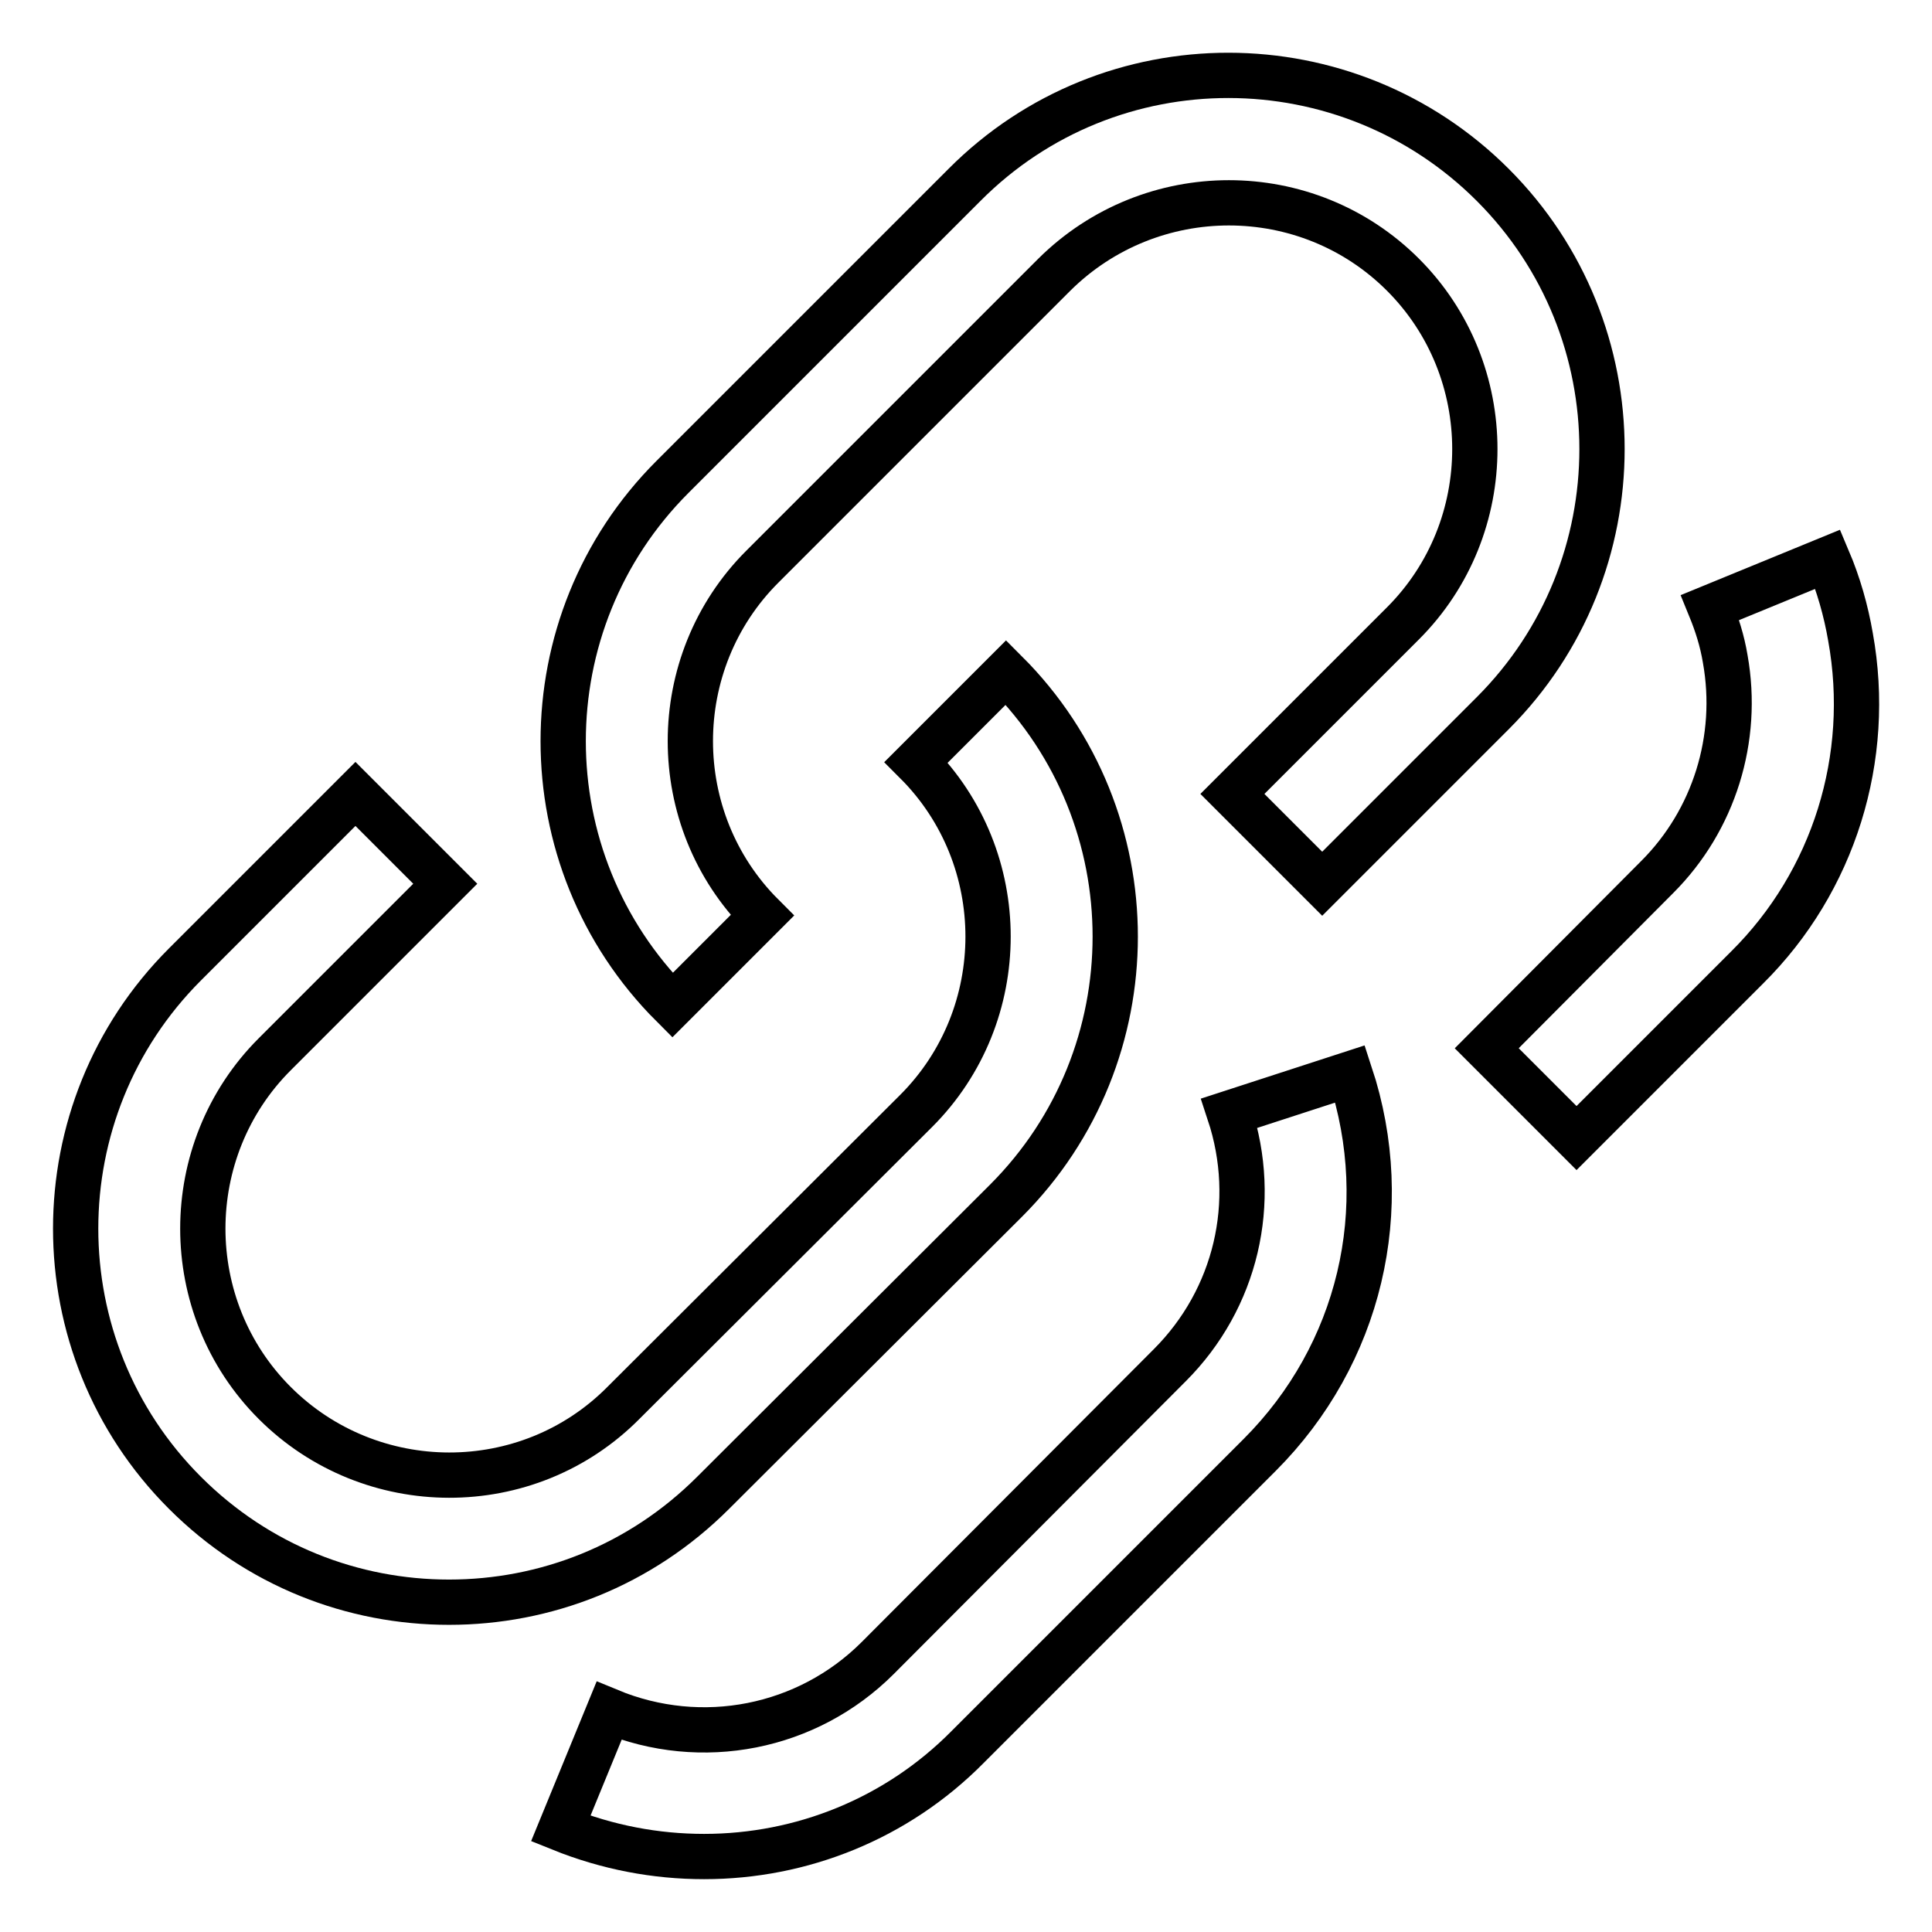 <?xml version="1.0" encoding="utf-8"?>
<!-- Svg Vector Icons : http://www.onlinewebfonts.com/icon -->
<!DOCTYPE svg PUBLIC "-//W3C//DTD SVG 1.1//EN" "http://www.w3.org/Graphics/SVG/1.1/DTD/svg11.dtd">
<svg version="1.1" xmlns="http://www.w3.org/2000/svg" xmlns:xlink="http://www.w3.org/1999/xlink" x="0px" y="0px" viewBox="0 0 256 256" enable-background="new 0 0 256 256" xml:space="preserve">
<g> <path stroke-width="6" fill-opacity="0" stroke="#000000"  d="M133.3,159.1c19.3-19.3,19.3-50.7,0-70L121.4,101c12.7,12.7,12.7,33.5,0,46.2l-38.8,38.7 c-12.7,12.8-33.5,12.7-46.2,0c-12.7-12.7-12.7-33.5,0-46.2L59,117.1l-11.9-11.9l-22.6,22.6c-19.3,19.3-19.3,50.7,0,70 c9.7,9.7,22.3,14.5,35,14.5c12.7,0,25.3-4.8,35-14.5L133.3,159.1L133.3,159.1z M101,121.3c-12.7-12.7-12.7-33.5,0-46.2l38.7-38.7 c12.8-12.7,33.5-12.7,46.2,0c12.7,12.7,12.7,33.5,0,46.2l-22.6,22.6l11.9,11.9l22.6-22.6c19.3-19.3,19.3-50.7,0-70 c-19.3-19.3-50.7-19.4-70,0L89.1,63.2c-19.3,19.3-19.3,50.7,0,70L101,121.3L101,121.3z M162.9,147.5c3.9,11.8,0.9,24.6-7.9,33.4 l-38.7,38.8c-9.3,9.3-23.3,12.1-35.6,7l-6.4,15.6c6.2,2.5,12.6,3.7,19,3.7c12.9,0,25.5-5,34.9-14.5l38.7-38.7 c13.3-13.3,17.9-32.6,12-50.5L162.9,147.5L162.9,147.5z M245.2,84.4c-0.6-3.5-1.6-7-3-10.3l-15.6,6.4c0.9,2.2,1.6,4.4,2,6.8 c1.9,10.6-1.5,21.4-9,28.9L197,138.9l11.9,11.9l22.6-22.6C243,116.8,248.1,100.4,245.2,84.4L245.2,84.4z"/></g>
</svg>